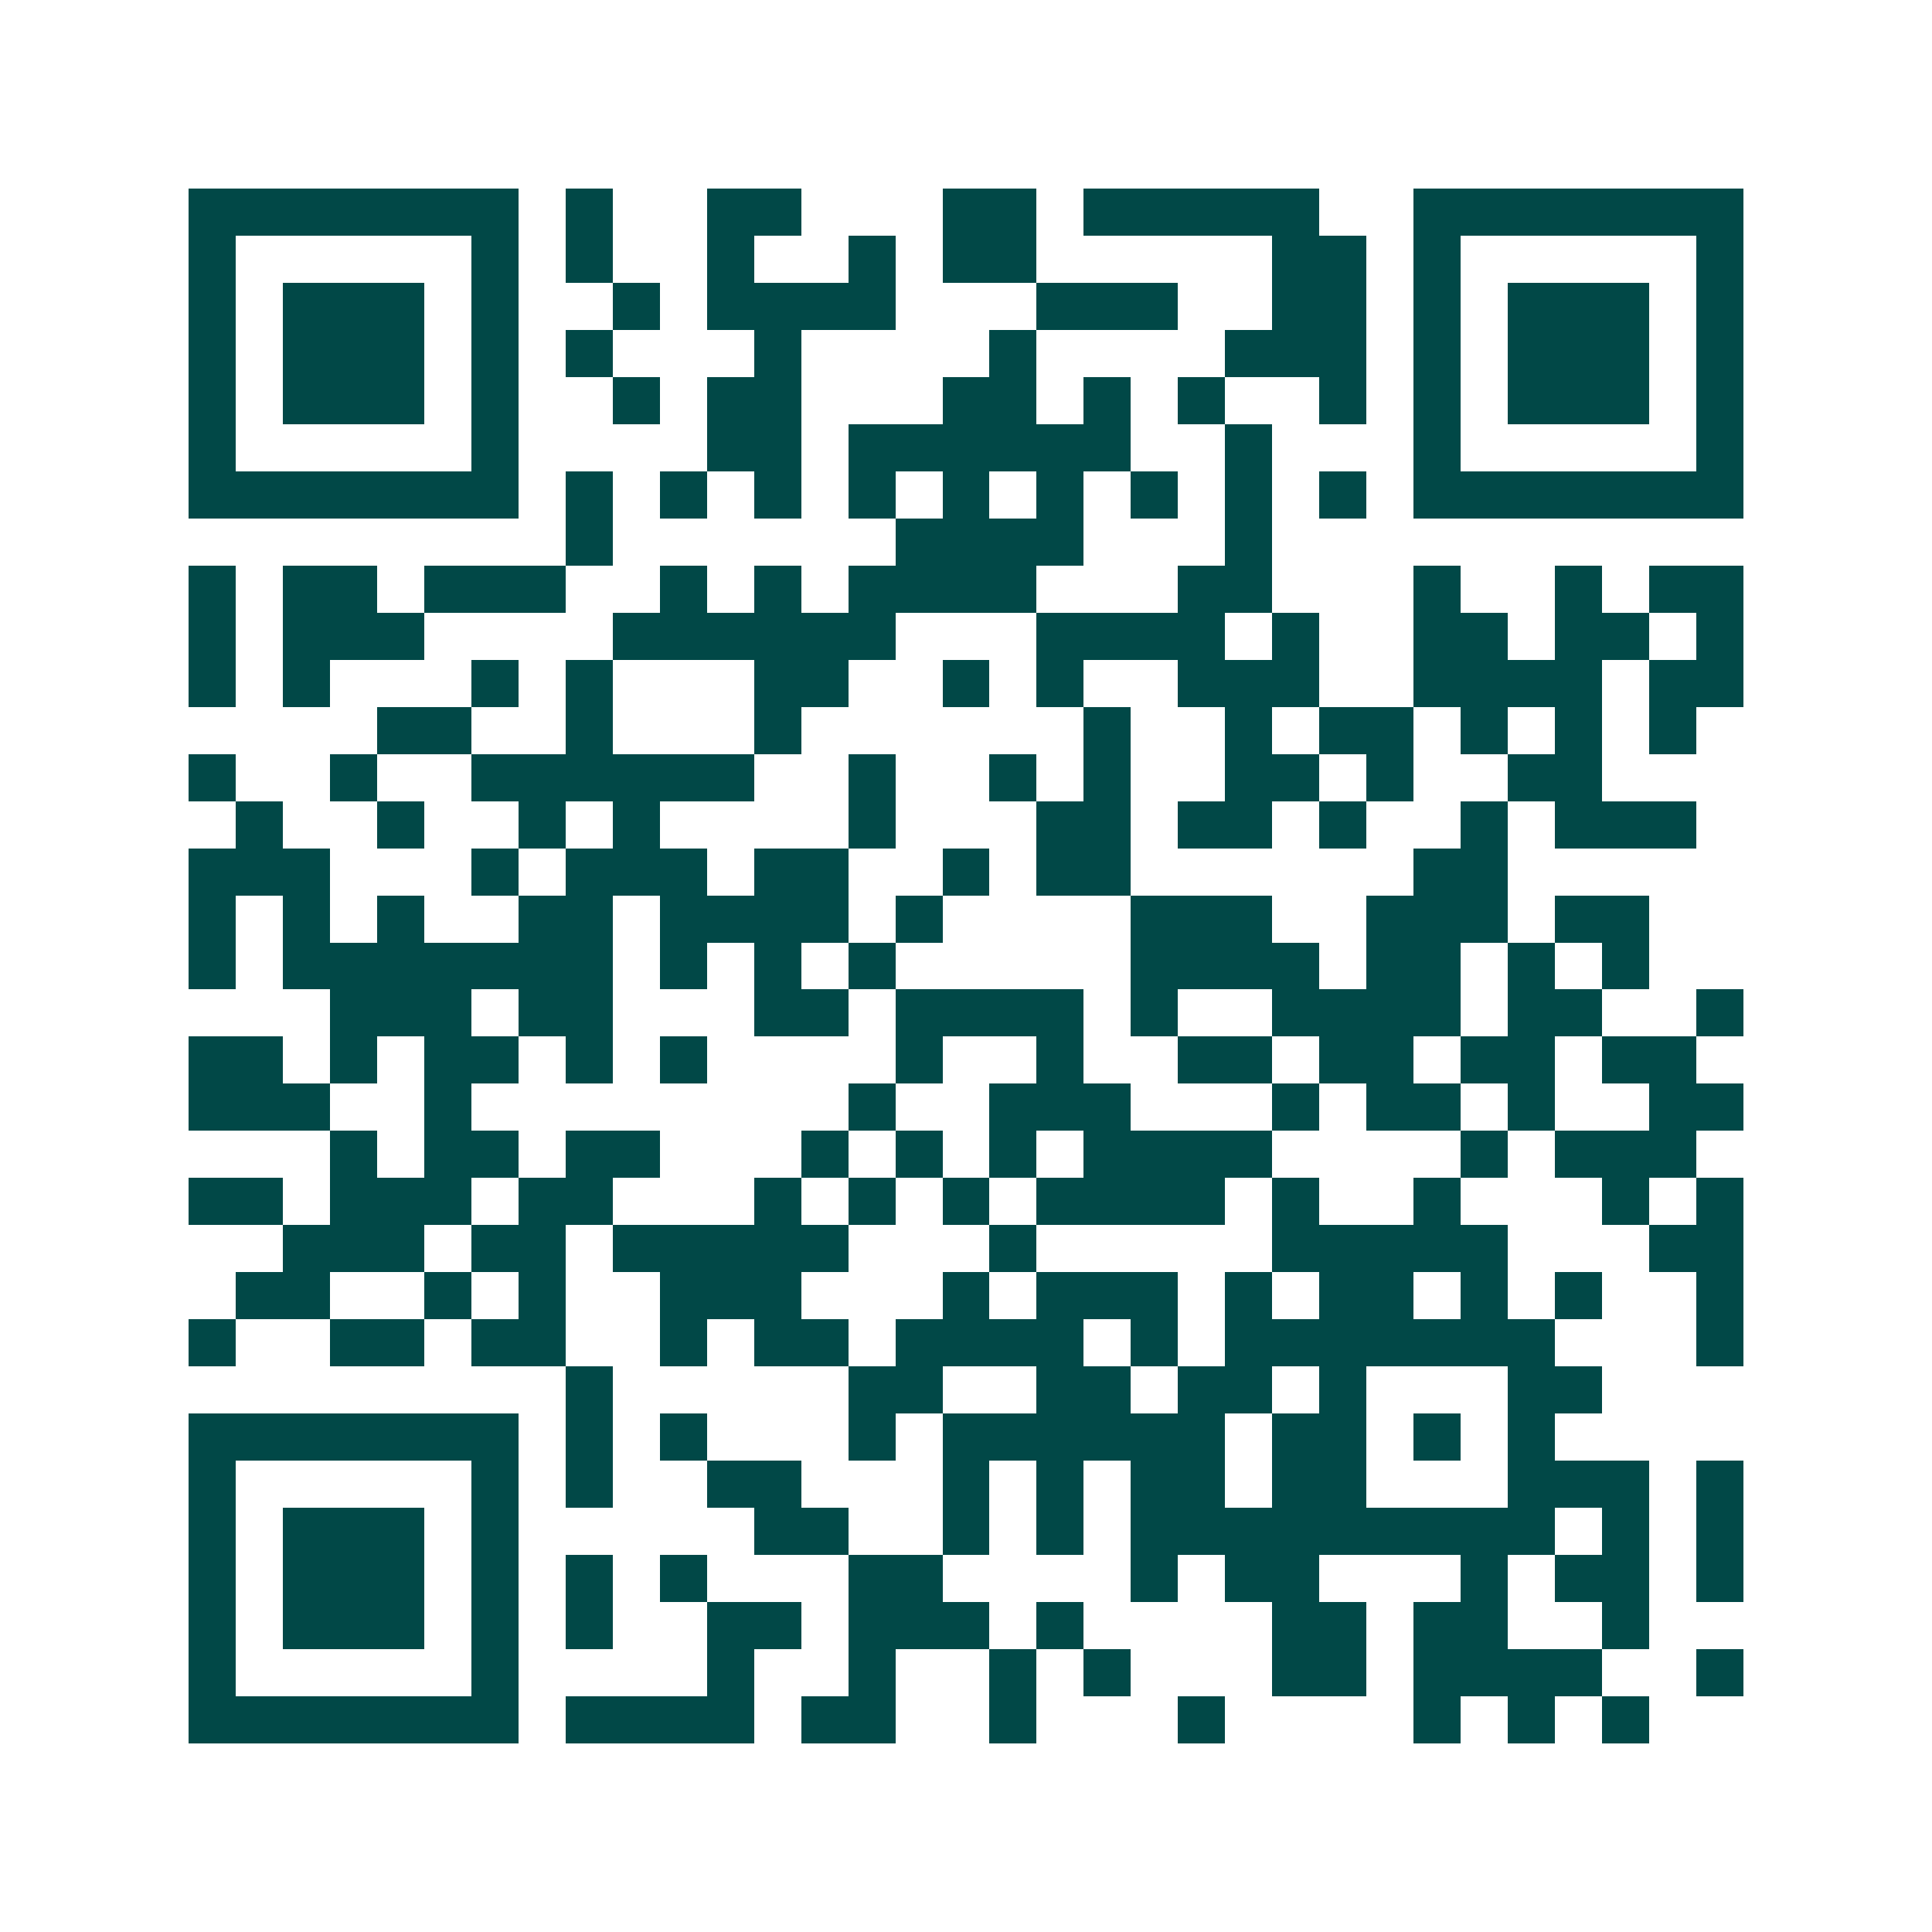 <svg xmlns="http://www.w3.org/2000/svg" width="200" height="200" viewBox="0 0 41 41" shape-rendering="crispEdges"><path fill="#ffffff" d="M0 0h41v41H0z"/><path stroke="#014847" d="M4 4.5h7m1 0h1m2 0h2m3 0h2m1 0h5m2 0h7M4 5.5h1m5 0h1m1 0h1m2 0h1m2 0h1m1 0h2m5 0h2m1 0h1m5 0h1M4 6.5h1m1 0h3m1 0h1m2 0h1m1 0h4m3 0h3m2 0h2m1 0h1m1 0h3m1 0h1M4 7.5h1m1 0h3m1 0h1m1 0h1m3 0h1m4 0h1m4 0h3m1 0h1m1 0h3m1 0h1M4 8.5h1m1 0h3m1 0h1m2 0h1m1 0h2m3 0h2m1 0h1m1 0h1m2 0h1m1 0h1m1 0h3m1 0h1M4 9.5h1m5 0h1m4 0h2m1 0h6m2 0h1m3 0h1m5 0h1M4 10.5h7m1 0h1m1 0h1m1 0h1m1 0h1m1 0h1m1 0h1m1 0h1m1 0h1m1 0h1m1 0h7M12 11.5h1m6 0h4m3 0h1M4 12.5h1m1 0h2m1 0h3m2 0h1m1 0h1m1 0h4m3 0h2m3 0h1m2 0h1m1 0h2M4 13.5h1m1 0h3m4 0h6m3 0h4m1 0h1m2 0h2m1 0h2m1 0h1M4 14.5h1m1 0h1m3 0h1m1 0h1m3 0h2m2 0h1m1 0h1m2 0h3m2 0h4m1 0h2M8 15.5h2m2 0h1m3 0h1m6 0h1m2 0h1m1 0h2m1 0h1m1 0h1m1 0h1M4 16.5h1m2 0h1m2 0h6m2 0h1m2 0h1m1 0h1m2 0h2m1 0h1m2 0h2M5 17.5h1m2 0h1m2 0h1m1 0h1m4 0h1m3 0h2m1 0h2m1 0h1m2 0h1m1 0h3M4 18.5h3m3 0h1m1 0h3m1 0h2m2 0h1m1 0h2m6 0h2M4 19.5h1m1 0h1m1 0h1m2 0h2m1 0h4m1 0h1m4 0h3m2 0h3m1 0h2M4 20.5h1m1 0h7m1 0h1m1 0h1m1 0h1m5 0h4m1 0h2m1 0h1m1 0h1M7 21.5h3m1 0h2m3 0h2m1 0h4m1 0h1m2 0h4m1 0h2m2 0h1M4 22.5h2m1 0h1m1 0h2m1 0h1m1 0h1m4 0h1m2 0h1m2 0h2m1 0h2m1 0h2m1 0h2M4 23.5h3m2 0h1m8 0h1m2 0h3m3 0h1m1 0h2m1 0h1m2 0h2M7 24.5h1m1 0h2m1 0h2m3 0h1m1 0h1m1 0h1m1 0h4m4 0h1m1 0h3M4 25.5h2m1 0h3m1 0h2m3 0h1m1 0h1m1 0h1m1 0h4m1 0h1m2 0h1m3 0h1m1 0h1M6 26.5h3m1 0h2m1 0h5m3 0h1m5 0h5m3 0h2M5 27.5h2m2 0h1m1 0h1m2 0h3m3 0h1m1 0h3m1 0h1m1 0h2m1 0h1m1 0h1m2 0h1M4 28.5h1m2 0h2m1 0h2m2 0h1m1 0h2m1 0h4m1 0h1m1 0h7m3 0h1M12 29.5h1m5 0h2m2 0h2m1 0h2m1 0h1m3 0h2M4 30.5h7m1 0h1m1 0h1m3 0h1m1 0h6m1 0h2m1 0h1m1 0h1M4 31.5h1m5 0h1m1 0h1m2 0h2m3 0h1m1 0h1m1 0h2m1 0h2m3 0h3m1 0h1M4 32.5h1m1 0h3m1 0h1m5 0h2m2 0h1m1 0h1m1 0h9m1 0h1m1 0h1M4 33.5h1m1 0h3m1 0h1m1 0h1m1 0h1m3 0h2m4 0h1m1 0h2m3 0h1m1 0h2m1 0h1M4 34.5h1m1 0h3m1 0h1m1 0h1m2 0h2m1 0h3m1 0h1m4 0h2m1 0h2m2 0h1M4 35.5h1m5 0h1m4 0h1m2 0h1m2 0h1m1 0h1m3 0h2m1 0h4m2 0h1M4 36.5h7m1 0h4m1 0h2m2 0h1m3 0h1m4 0h1m1 0h1m1 0h1"/></svg>
